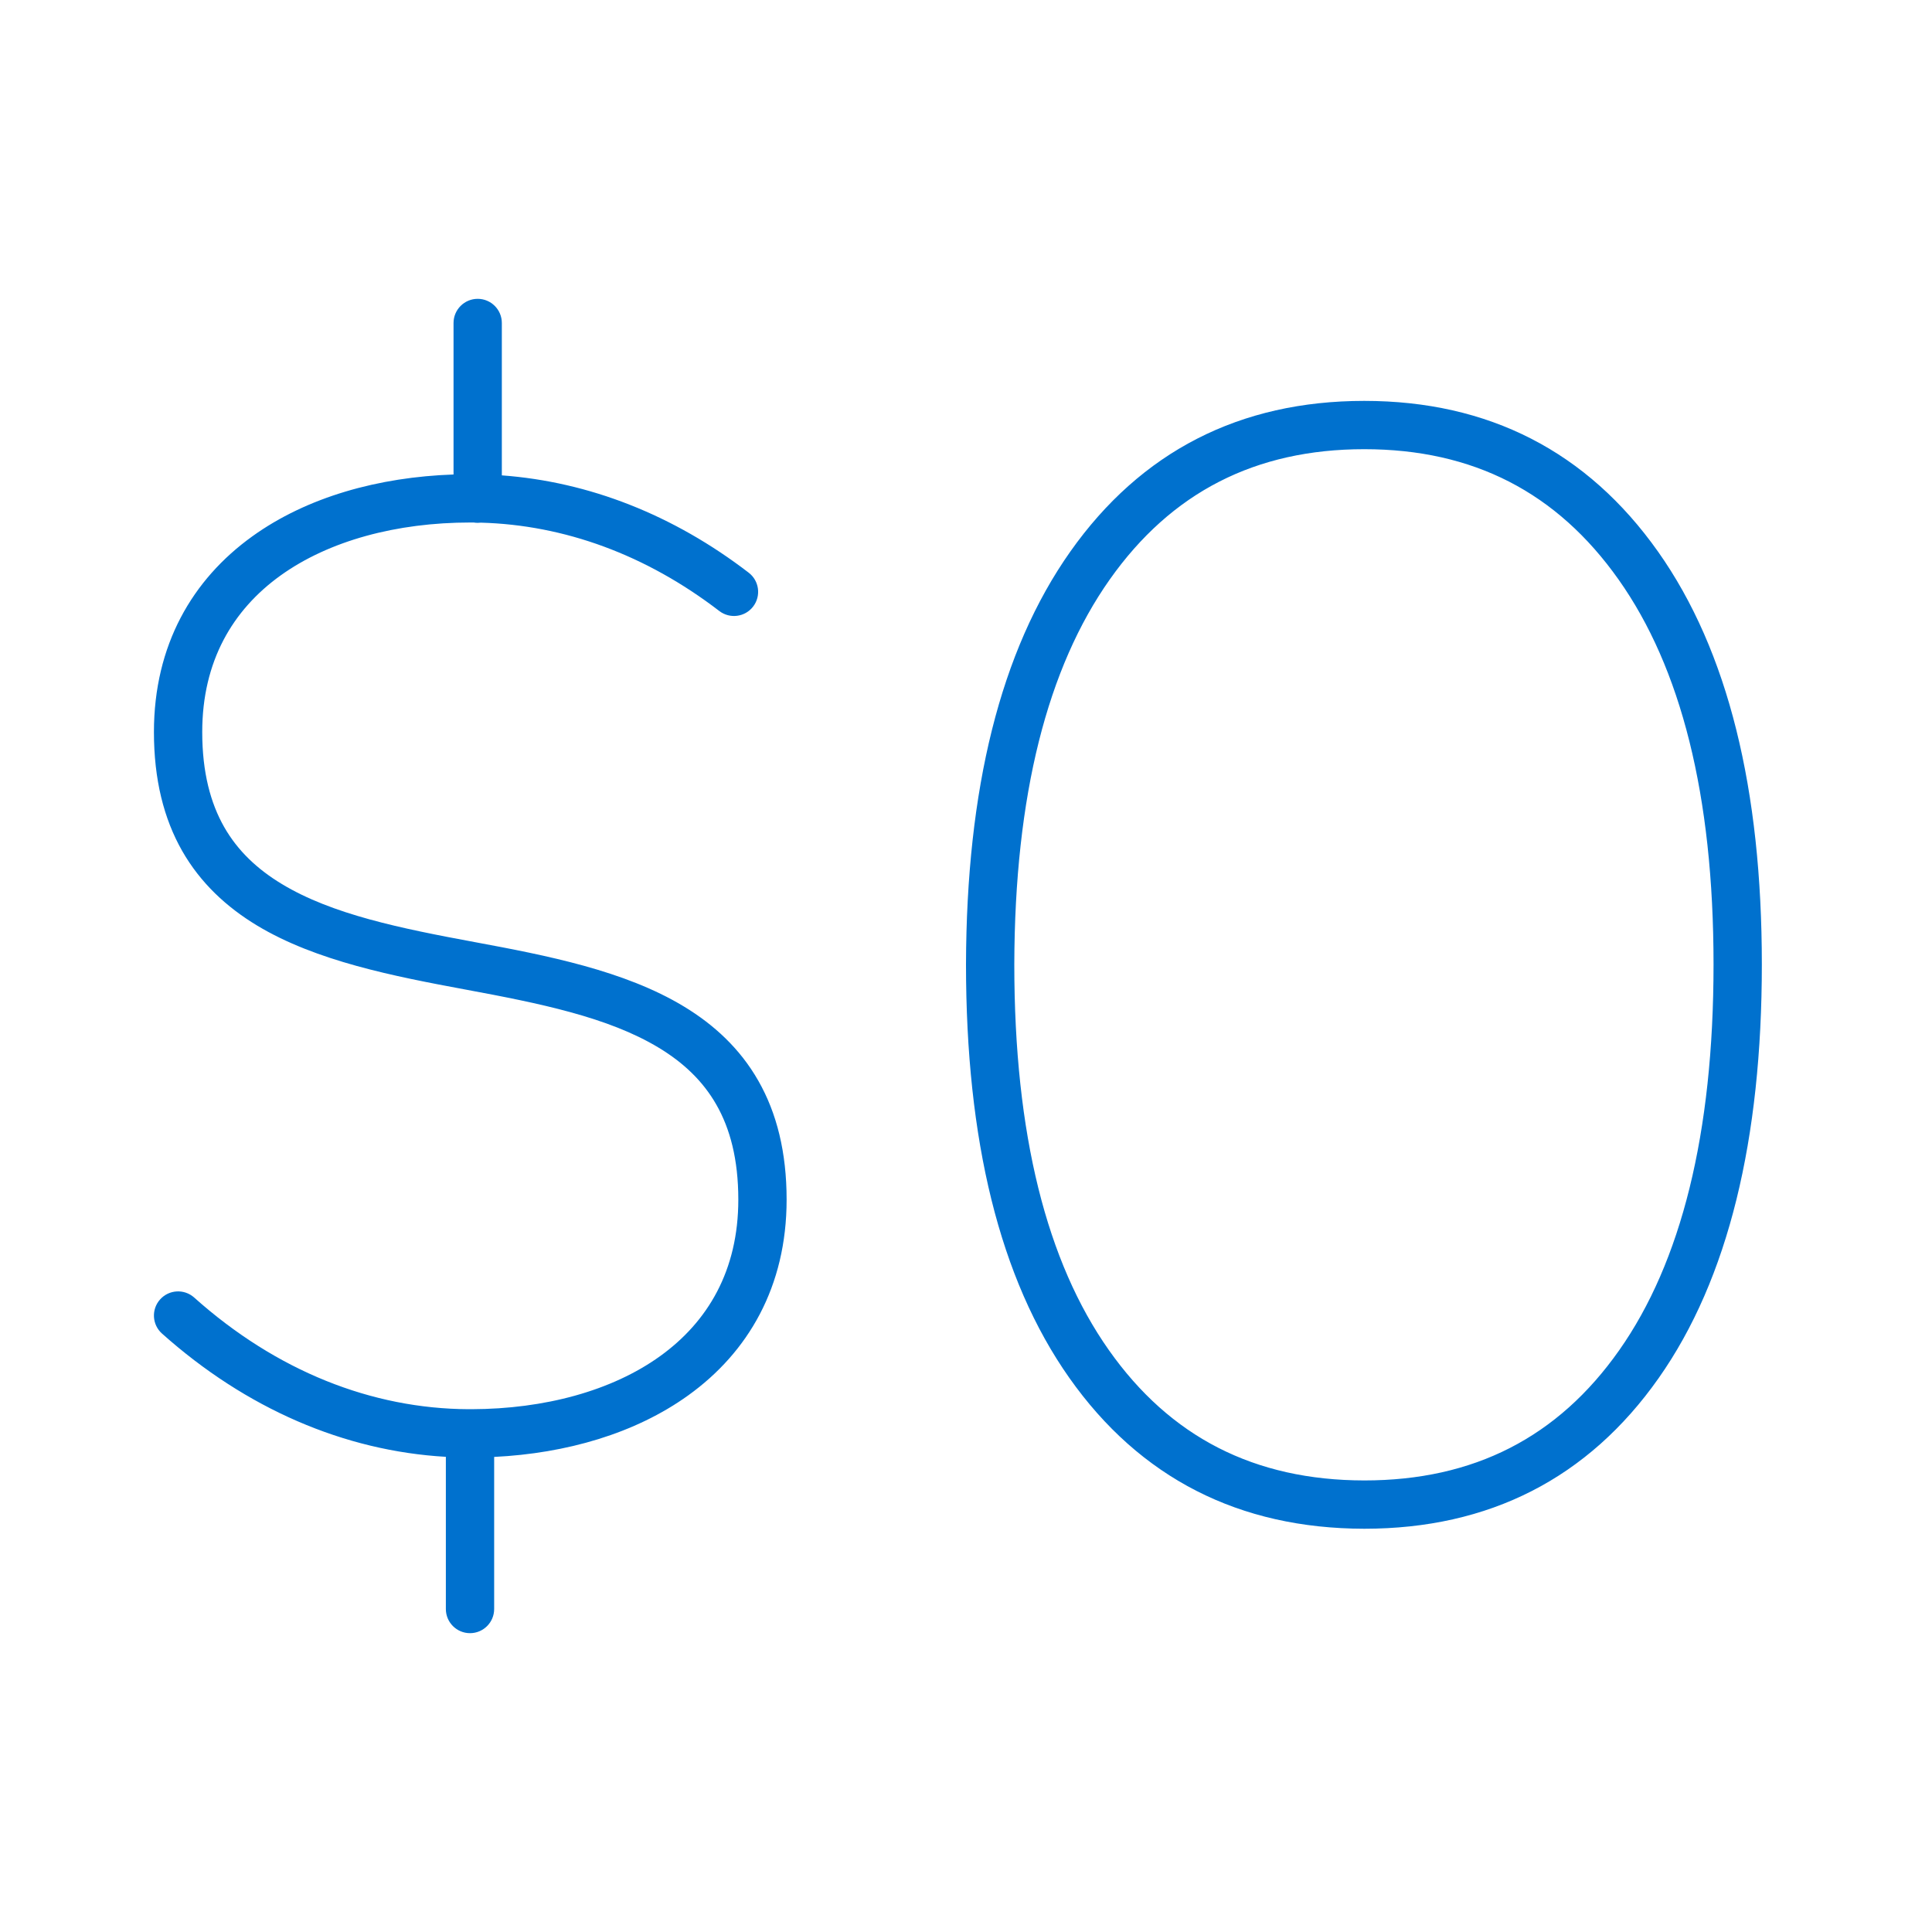 <svg width="40" height="40" viewBox="0 0 40 40" fill="none" xmlns="http://www.w3.org/2000/svg">
<path fill-rule="evenodd" clip-rule="evenodd" d="M10.39 6.687C10.39 6.411 10.166 6.187 9.89 6.187C9.614 6.187 9.39 6.411 9.39 6.687V9.824C7.844 9.877 6.359 10.287 5.223 11.105C3.984 11.996 3.187 13.354 3.187 15.157C3.187 16.138 3.391 16.949 3.772 17.618C4.154 18.286 4.694 18.782 5.319 19.16C6.545 19.9 8.153 20.212 9.645 20.489C11.177 20.773 12.595 21.061 13.637 21.691C14.146 21.998 14.551 22.379 14.832 22.872C15.113 23.364 15.286 23.998 15.286 24.837C15.286 26.305 14.654 27.367 13.666 28.078C12.666 28.797 11.274 29.172 9.762 29.176C9.752 29.176 9.742 29.175 9.731 29.175C9.721 29.175 9.711 29.176 9.701 29.176C7.7 29.167 5.727 28.389 4.02 26.864C3.814 26.68 3.498 26.698 3.314 26.904C3.13 27.11 3.148 27.426 3.354 27.61C5.097 29.166 7.128 30.041 9.231 30.162V33.313C9.231 33.589 9.455 33.813 9.731 33.813C10.007 33.813 10.231 33.589 10.231 33.313V30.164C11.723 30.091 13.15 29.68 14.25 28.889C15.489 27.998 16.286 26.64 16.286 24.837C16.286 23.856 16.082 23.045 15.701 22.377C15.32 21.708 14.779 21.212 14.154 20.835C12.928 20.094 11.321 19.782 9.828 19.505C8.296 19.221 6.878 18.933 5.836 18.303C5.327 17.996 4.922 17.615 4.641 17.122C4.361 16.63 4.187 15.996 4.187 15.157C4.187 13.689 4.819 12.627 5.807 11.916C6.813 11.193 8.214 10.818 9.737 10.818C9.76 10.818 9.784 10.818 9.807 10.818C9.834 10.822 9.862 10.825 9.89 10.825C9.912 10.825 9.934 10.823 9.955 10.821C11.681 10.868 13.372 11.483 14.892 12.65C15.111 12.818 15.425 12.777 15.593 12.558C15.761 12.339 15.72 12.025 15.501 11.857C13.944 10.661 12.198 9.975 10.39 9.842V6.687ZM22.976 11.998C24.25 10.194 25.989 9.3 28.245 9.3C30.501 9.3 32.234 10.193 33.511 11.999C34.8 13.821 35.477 16.457 35.477 19.967C35.477 23.478 34.804 26.137 33.523 27.957L33.523 27.957C32.256 29.758 30.515 30.651 28.245 30.651C25.97 30.648 24.226 29.752 22.957 27.951L22.957 27.951C21.674 26.131 21 23.49 21 19.967C21.008 16.457 21.689 13.822 22.976 11.998L22.976 11.998ZM28.245 8.3C25.67 8.3 23.624 9.346 22.159 11.421L22.159 11.421C20.707 13.478 20.009 16.347 20 19.965L20 19.967C20 23.597 20.691 26.472 22.139 28.527C23.601 30.601 25.654 31.647 28.244 31.651H28.245H28.245C30.831 31.651 32.881 30.607 34.341 28.532C35.787 26.477 36.477 23.584 36.477 19.967C36.477 16.348 35.782 13.478 34.328 11.421C32.861 9.347 30.82 8.3 28.245 8.3Z" fill="#0071CE"/>
</svg>
